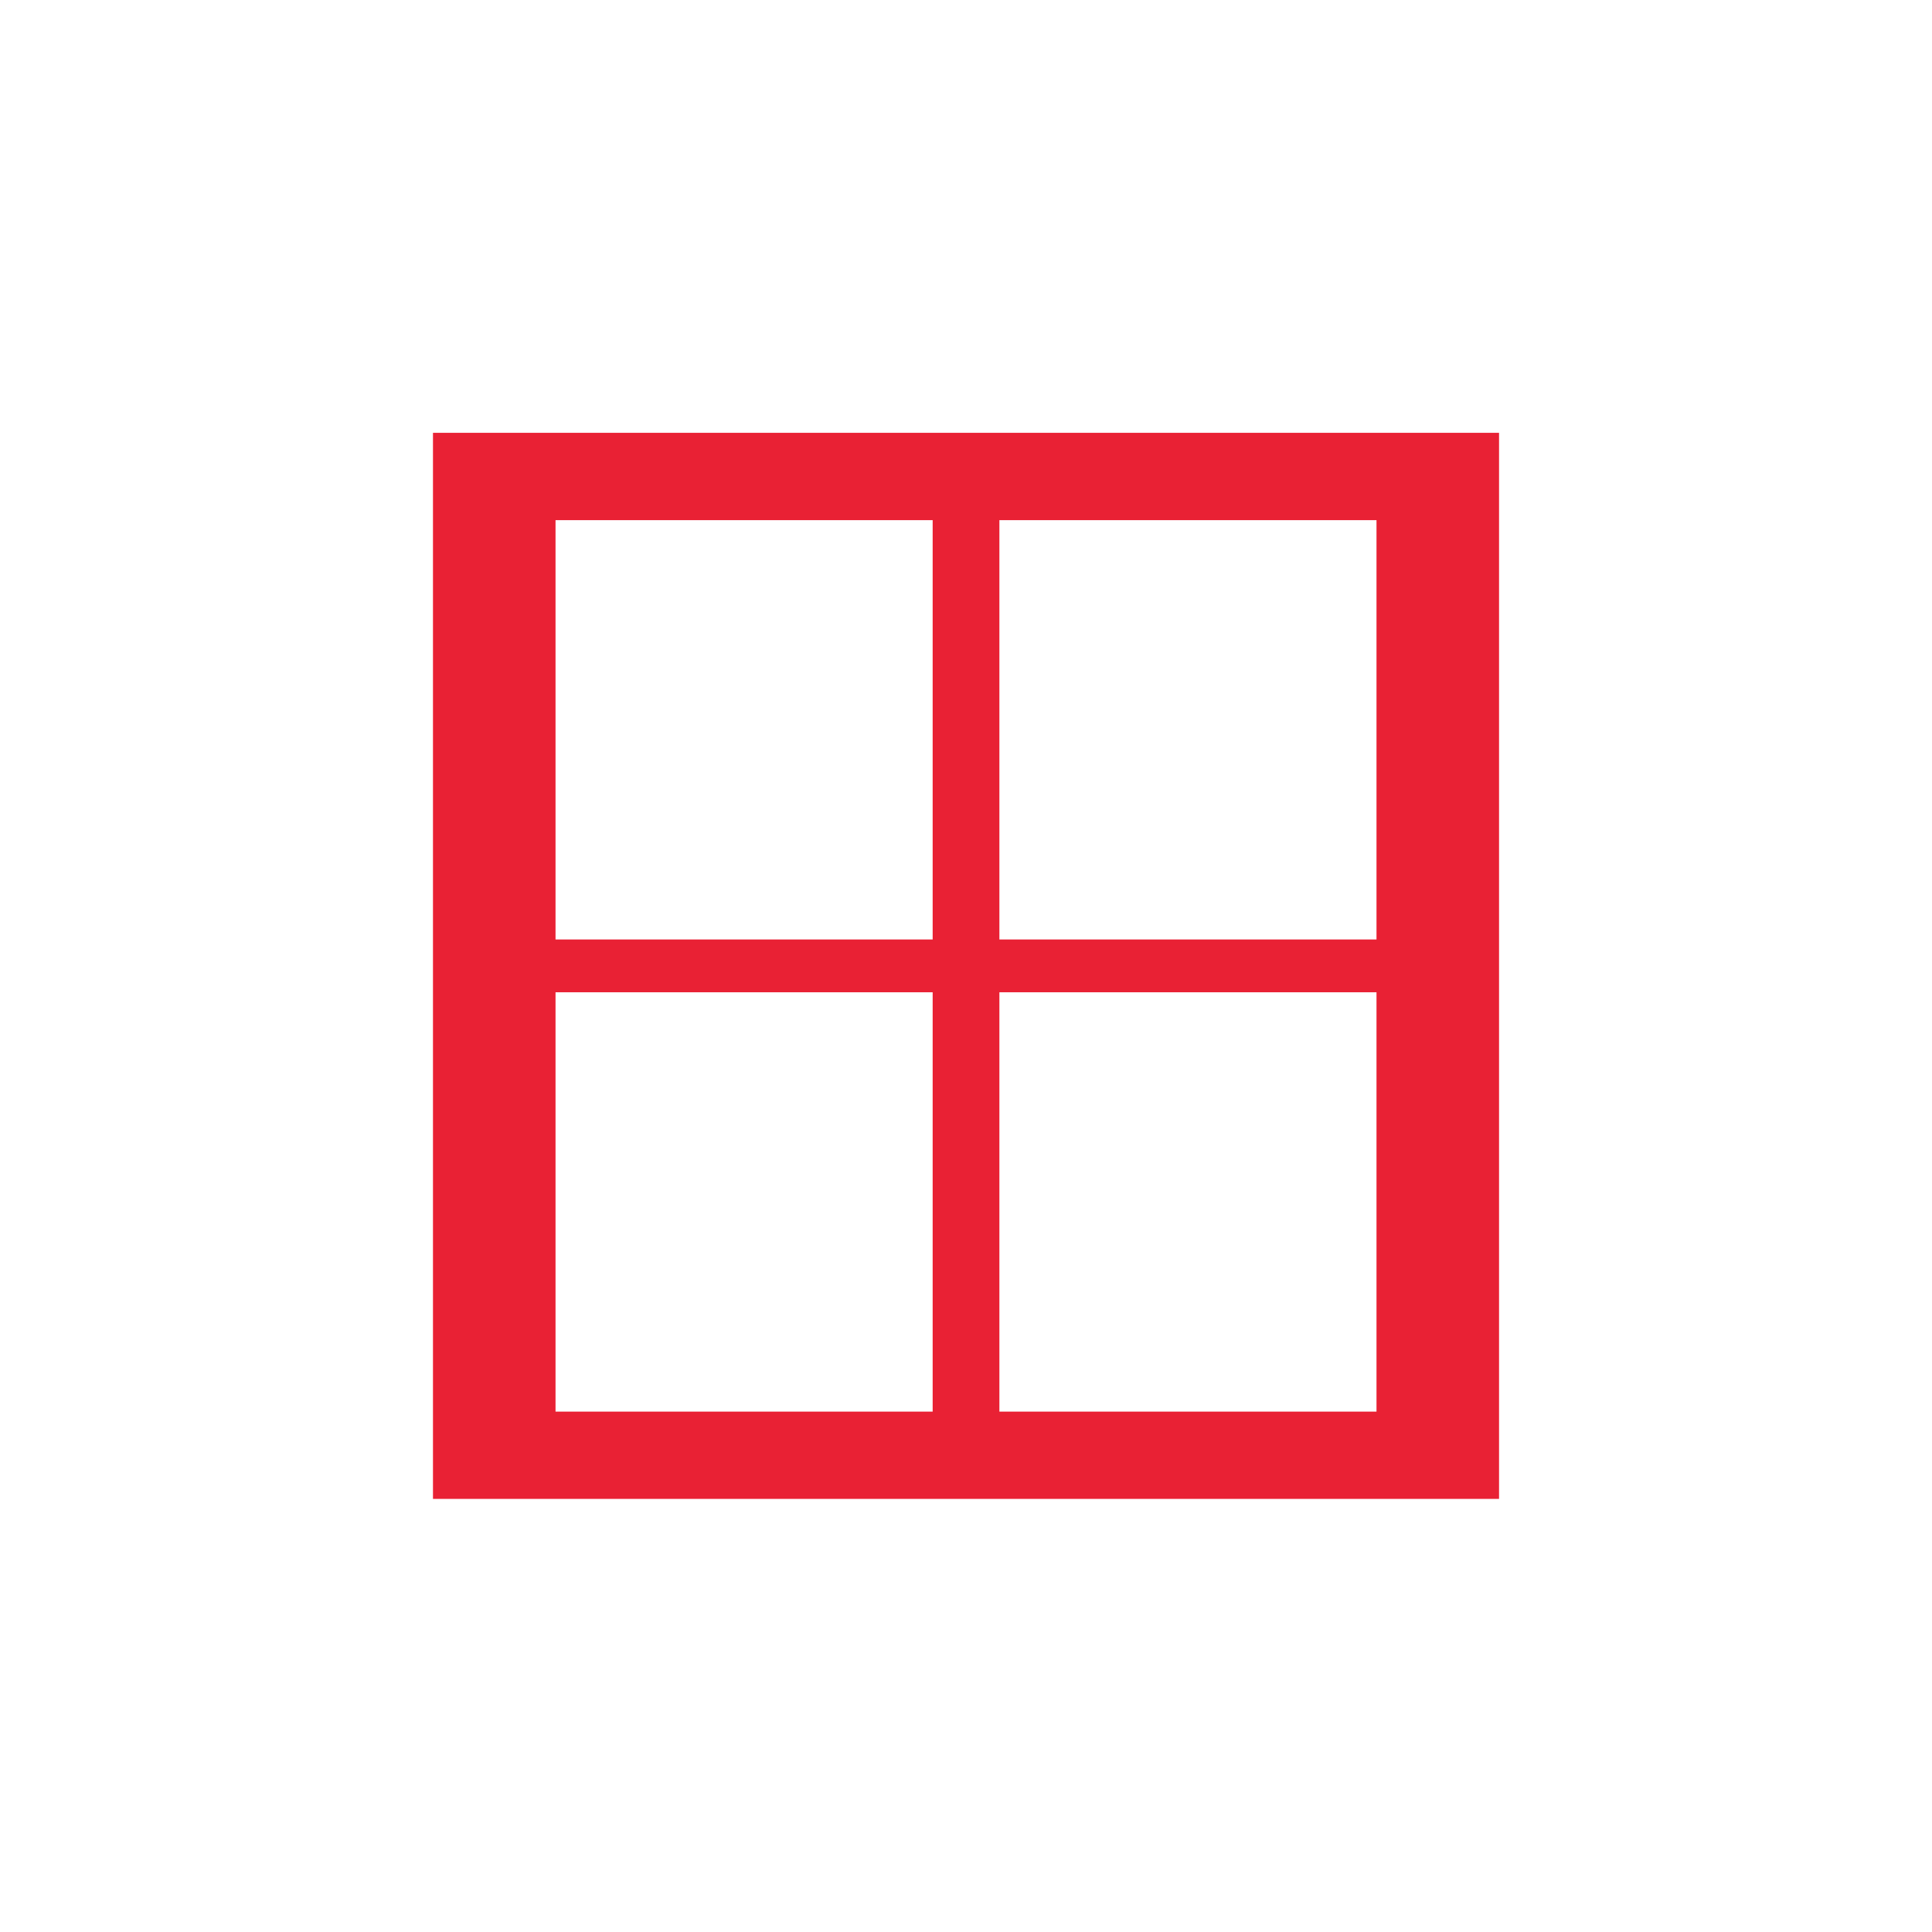 <svg width="74" height="74" viewBox="0 0 74 74" fill="none" xmlns="http://www.w3.org/2000/svg">
<path d="M52.723 35.984H38.279V19.923H52.723V35.984ZM52.723 54.068H38.279V38.006H52.723V54.068ZM35.723 35.984H21.278V19.923H35.723V35.984ZM35.723 54.068H21.278V38.006H35.723V54.068ZM16.584 16.578V57.411H57.417V16.578H16.584Z" fill="#E92134"/>
</svg>
